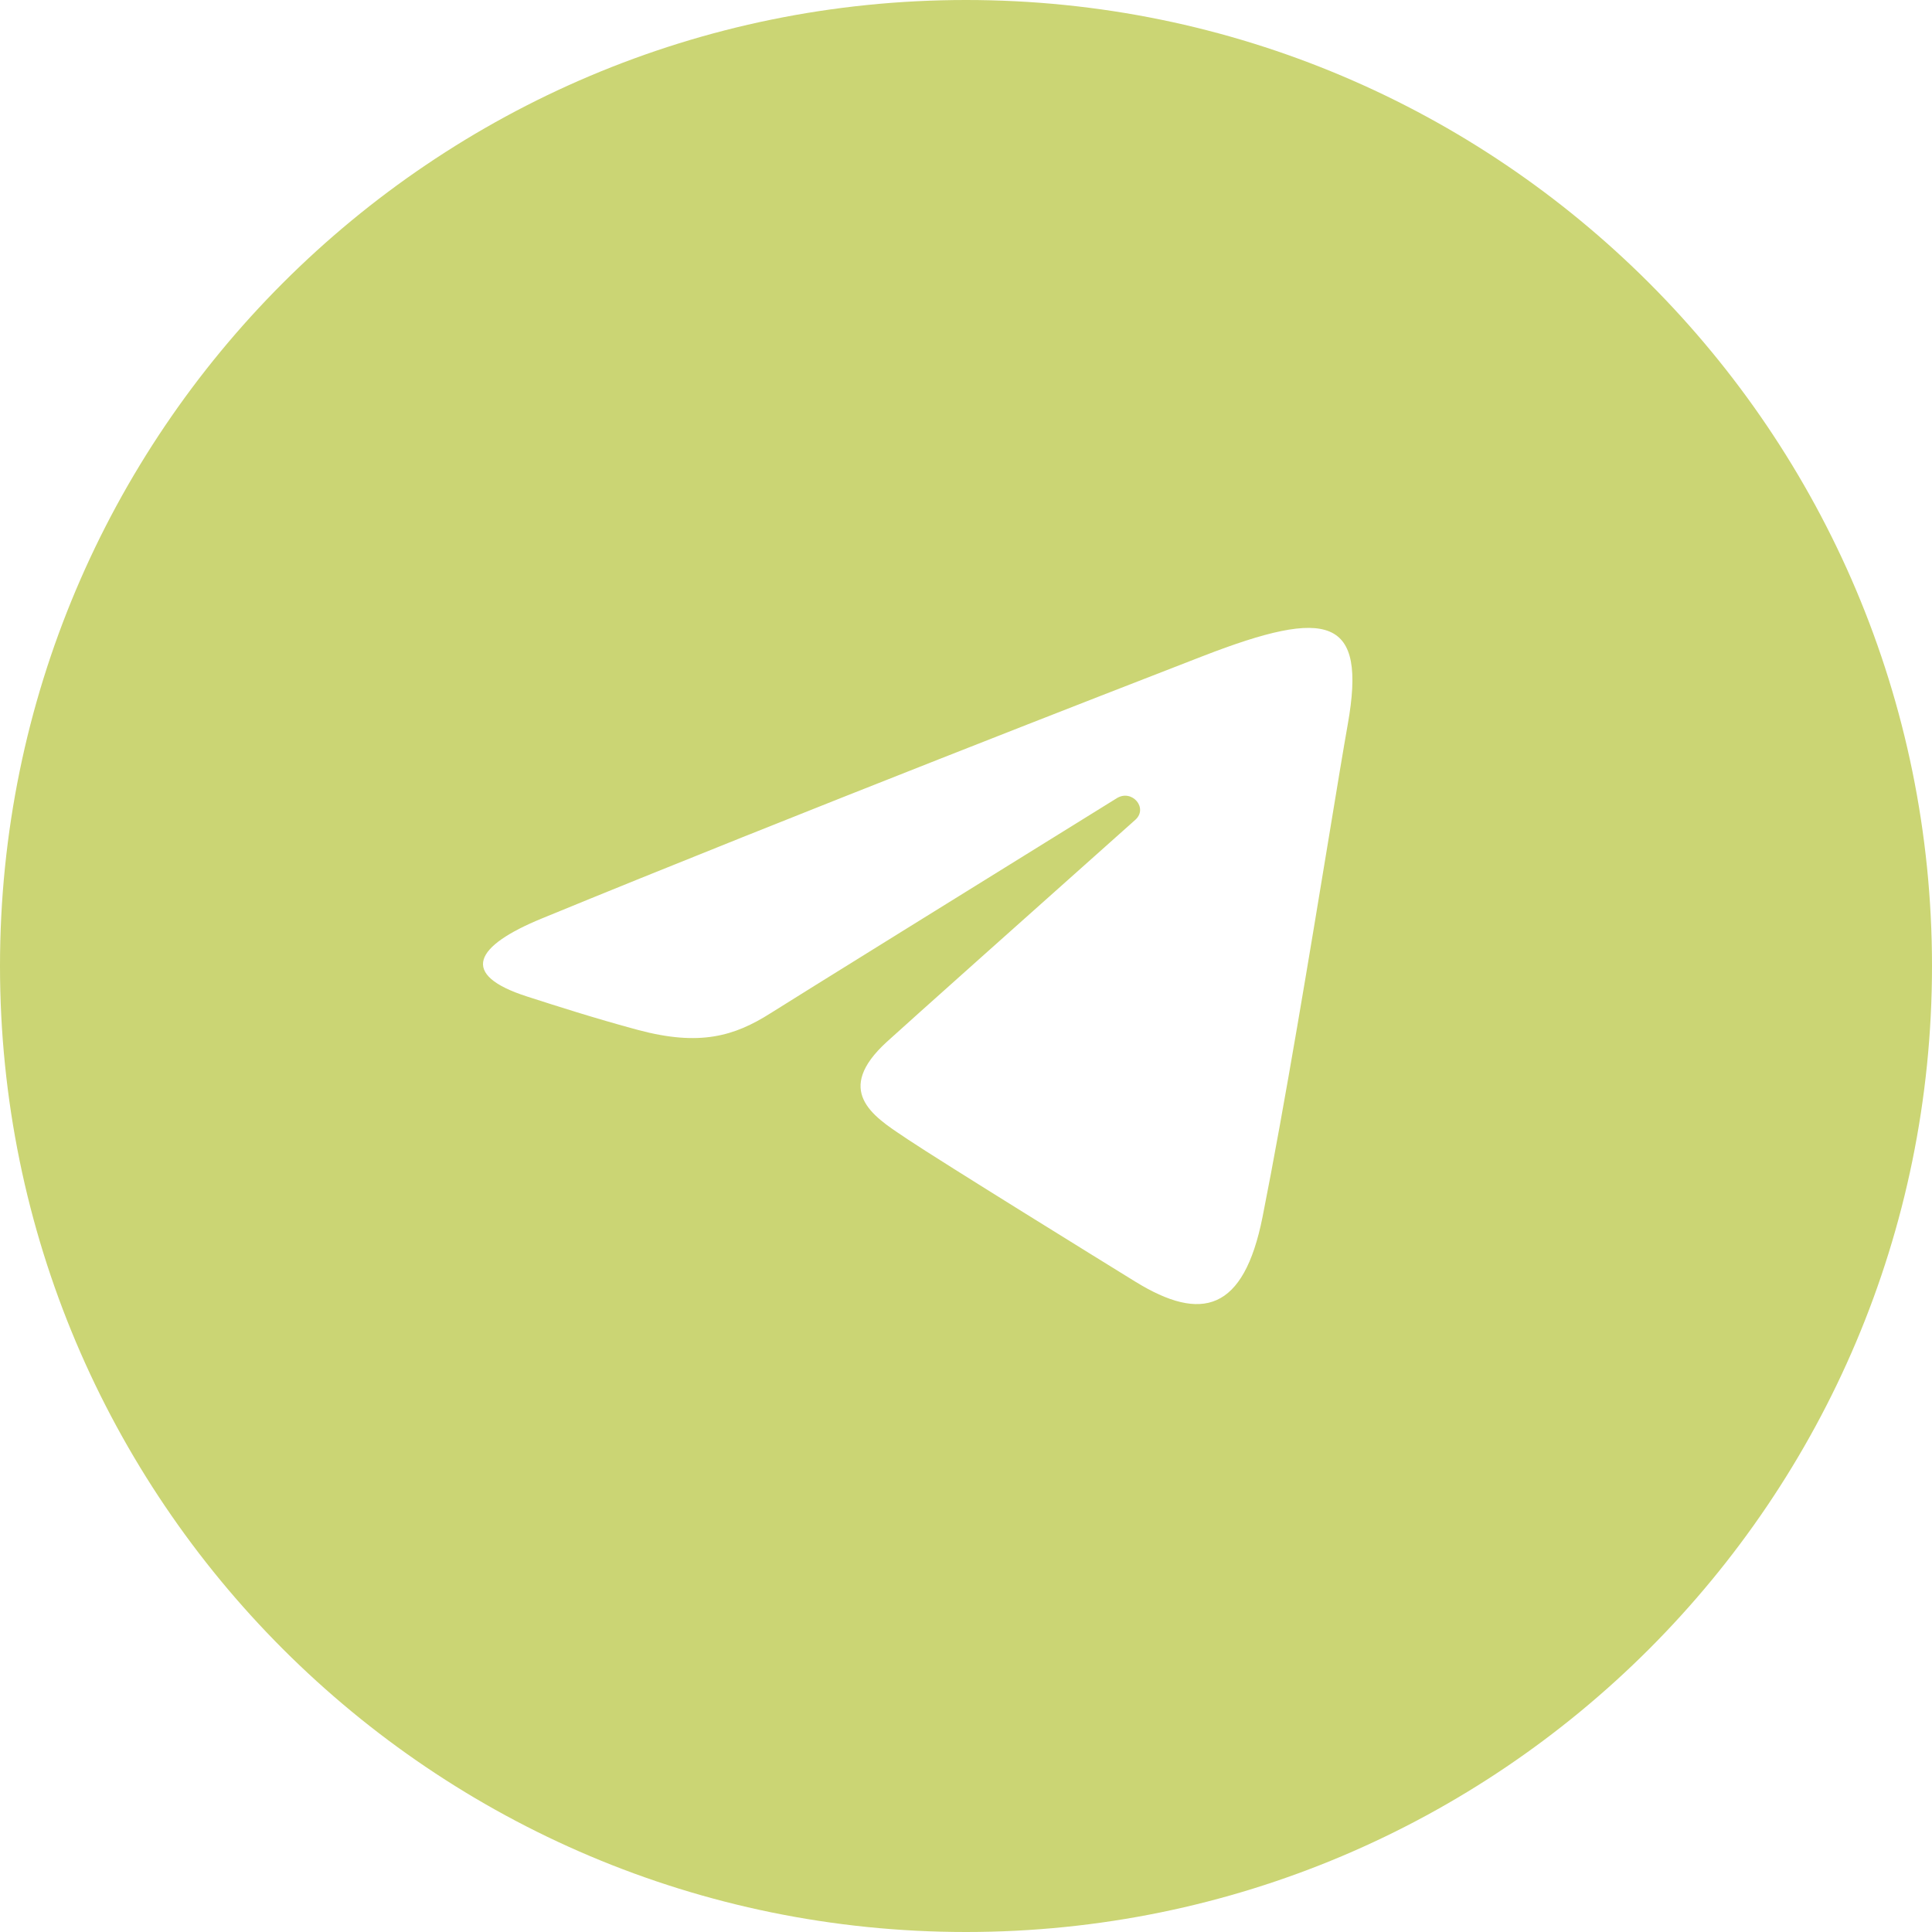 <svg width="40" height="40" viewBox="0 0 40 40" fill="none" xmlns="http://www.w3.org/2000/svg">
<path fill-rule="evenodd" clip-rule="evenodd" d="M40 20C40 31.046 31.046 40 20 40C8.954 40 0 31.046 0 20C0 8.954 8.954 0 20 0C31.046 0 40 8.954 40 20ZM24.759 13.64C23.341 14.19 16.527 16.834 11.213 19.018C9.832 19.586 9.494 20.177 10.916 20.633C10.95 20.644 10.989 20.656 11.032 20.67C11.46 20.808 12.323 21.086 13.206 21.323C14.491 21.668 15.207 21.451 15.953 20.978C16.447 20.665 20.325 18.259 23.122 16.526C23.436 16.331 23.777 16.73 23.506 16.973C21.43 18.823 18.767 21.199 18.36 21.571C17.263 22.574 18.061 23.103 18.711 23.533C18.737 23.551 18.763 23.568 18.789 23.586C19.513 24.069 22.845 26.128 23.505 26.535C24.877 27.381 25.751 27.15 26.14 25.194C26.596 22.901 27.132 19.642 27.513 17.331C27.68 16.316 27.817 15.484 27.904 14.996C28.301 12.769 27.504 12.576 24.909 13.582C24.869 13.597 24.819 13.617 24.759 13.64Z" fill="#CBD574"/>
</svg>
